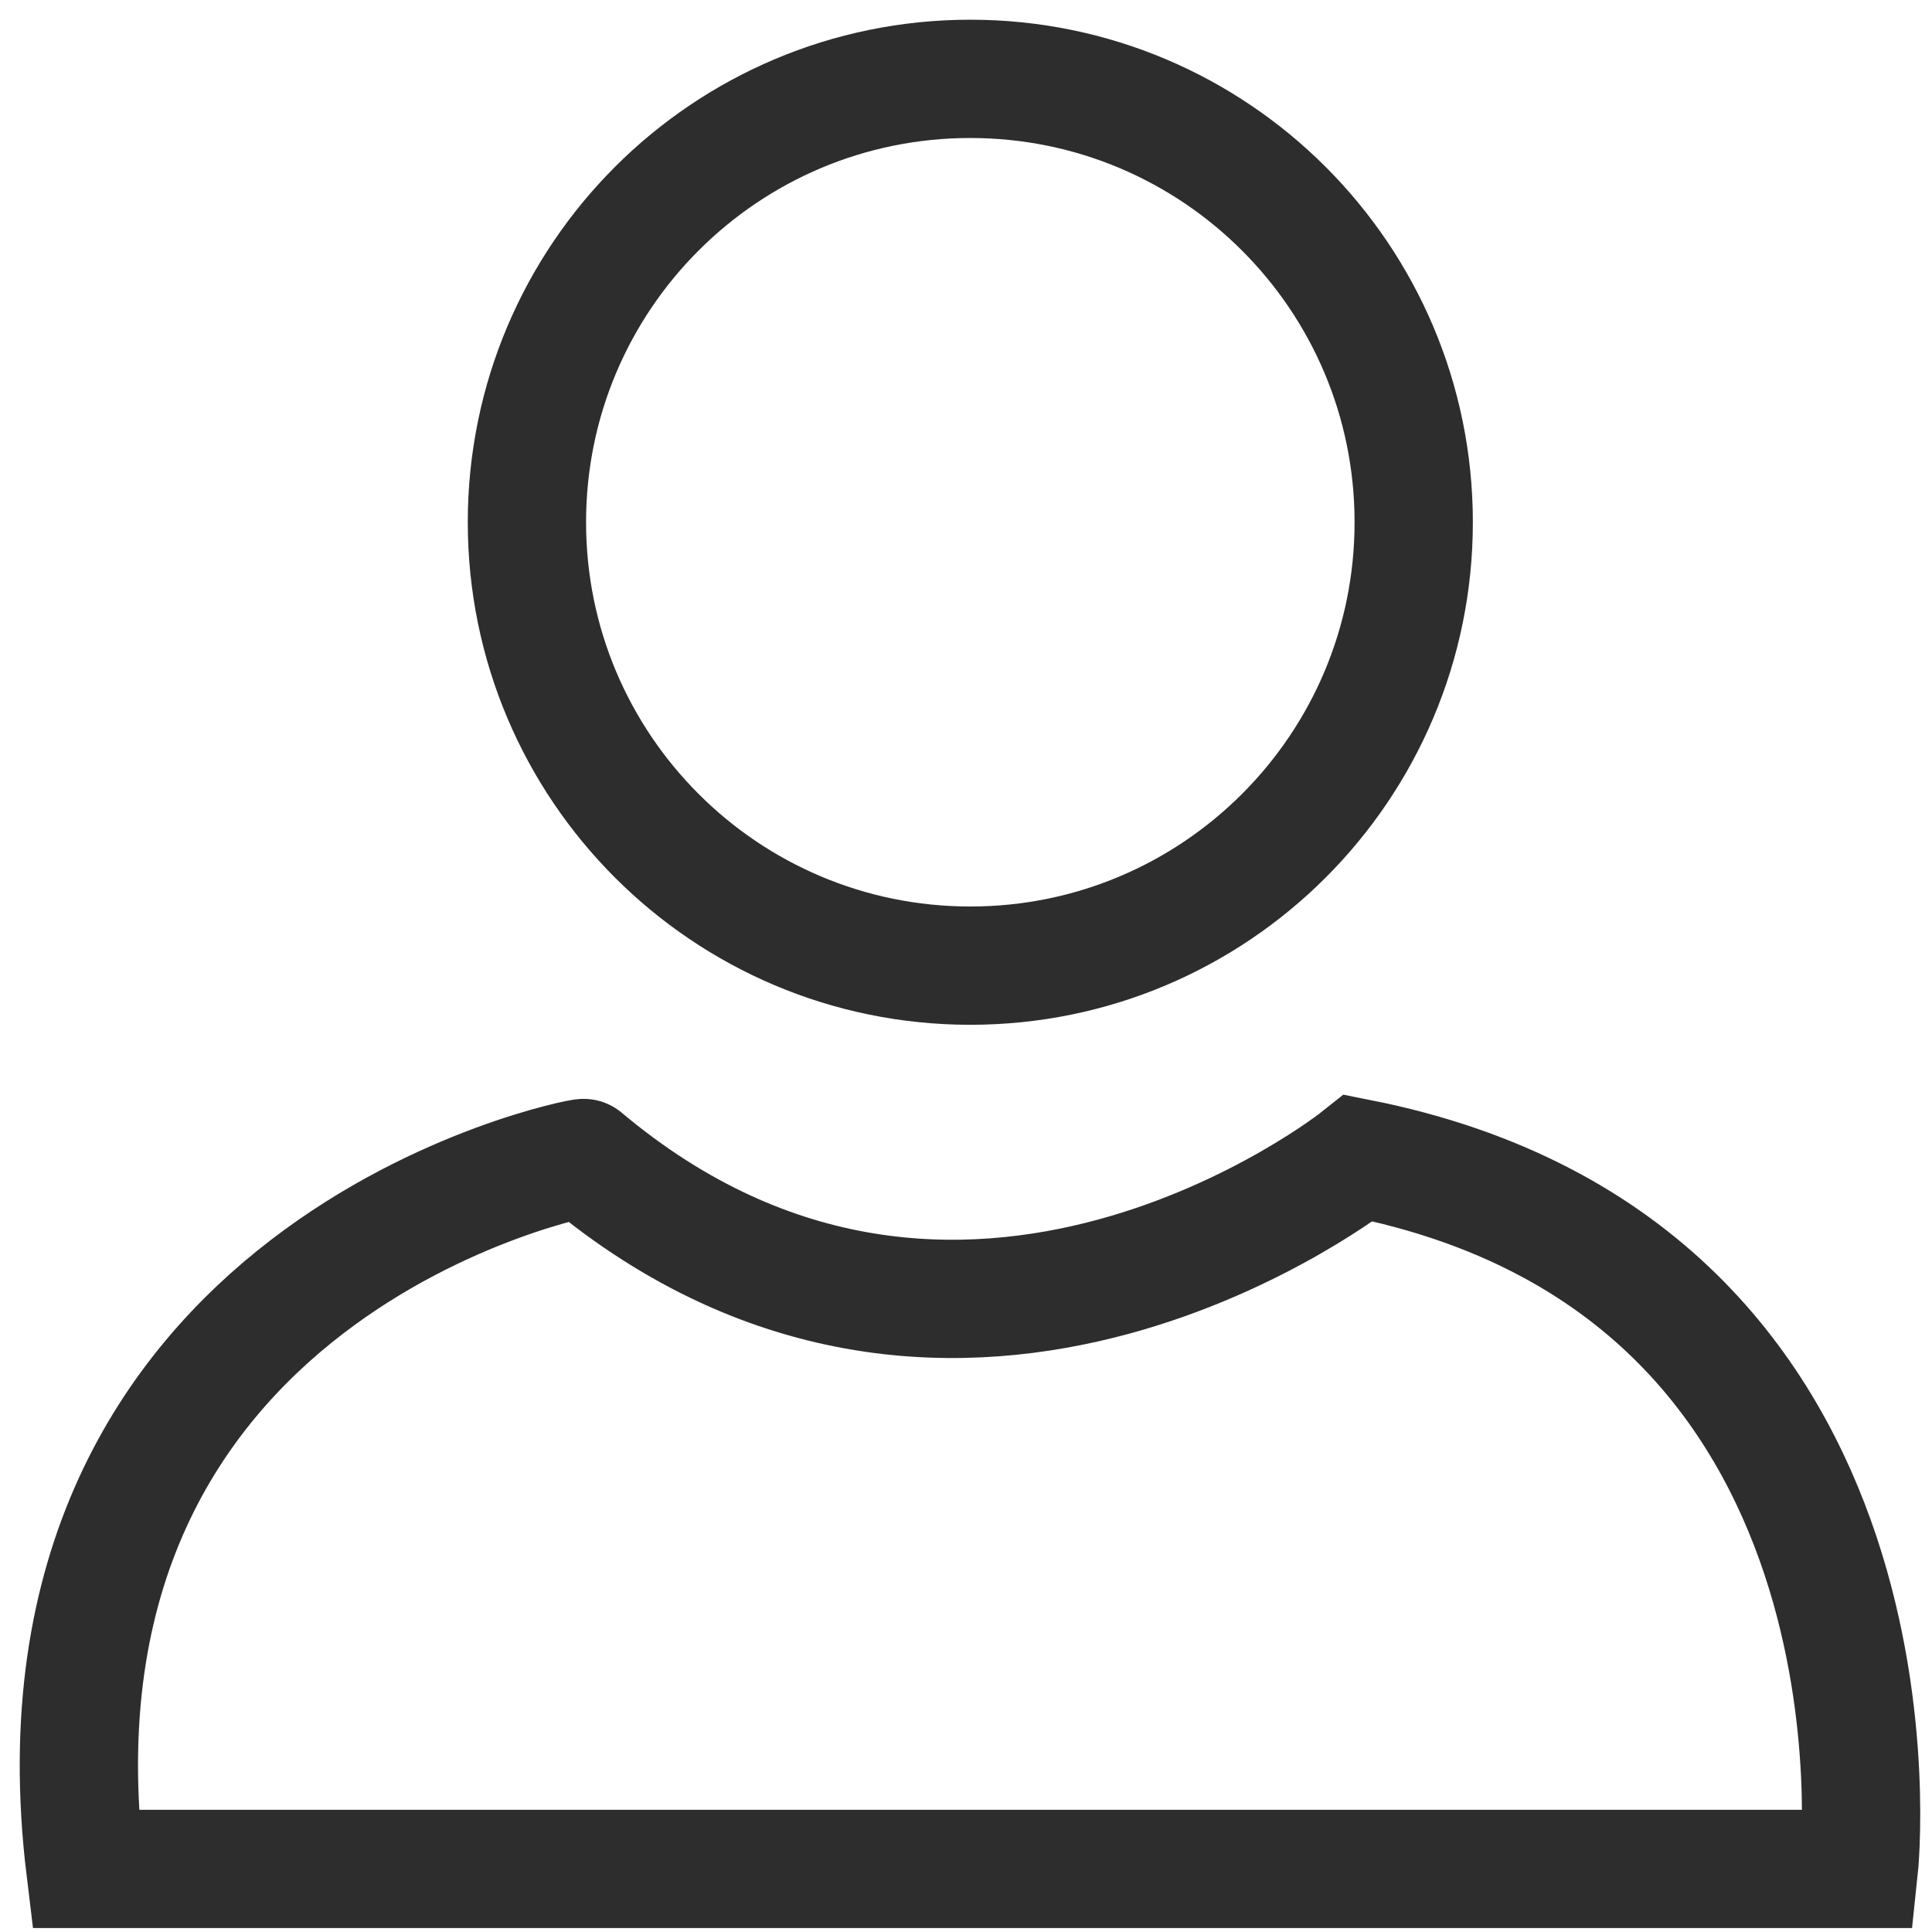 <svg width="49" height="49" viewBox="0 0 49 49" fill="none" xmlns="http://www.w3.org/2000/svg">
<path d="M2.165 47.4H47.146C47.146 47.4 48.773 32.205 34.46 29.37C34.46 29.37 24.377 37.409 14.804 29.37C14.804 29.324 0.306 32.112 2.165 47.4Z" stroke="#2D2D2D" stroke-width="3" stroke-miterlimit="10"/>
<path d="M24.609 24.491C30.82 24.491 35.855 19.456 35.855 13.245C35.855 7.035 30.82 2 24.609 2C18.398 2 13.364 7.035 13.364 13.245C13.364 19.456 18.398 24.491 24.609 24.491Z" stroke="#2D2D2D" stroke-width="3" stroke-miterlimit="10"/>
</svg>
